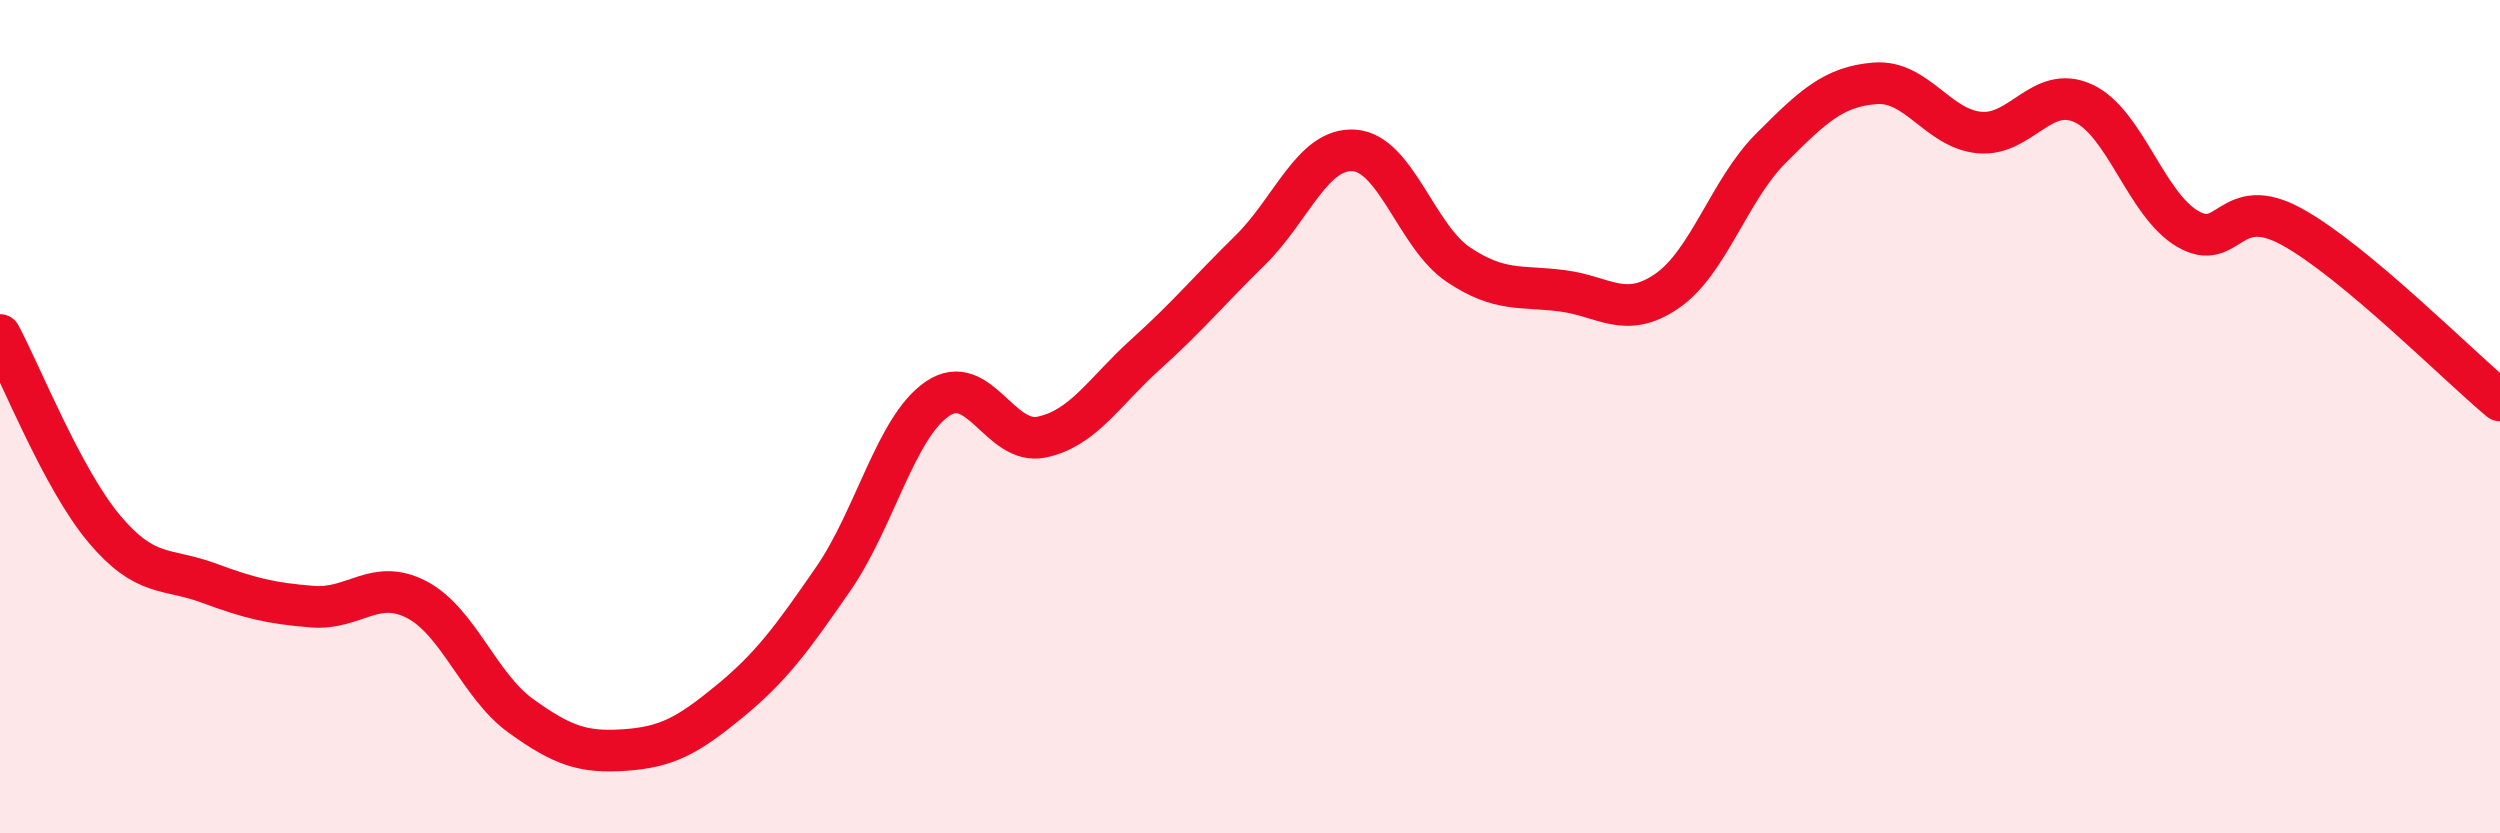 
    <svg width="60" height="20" viewBox="0 0 60 20" xmlns="http://www.w3.org/2000/svg">
      <path
        d="M 0,8.04 C 0.5,8.97 1.5,11.5 2.5,12.69 C 3.5,13.88 4,13.62 5,13.99 C 6,14.36 6.5,14.48 7.5,14.56 C 8.5,14.64 9,13.87 10,14.39 C 11,14.91 11.5,16.46 12.5,17.18 C 13.5,17.9 14,18.07 15,18 C 16,17.93 16.5,17.66 17.5,16.84 C 18.5,16.02 19,15.34 20,13.89 C 21,12.44 21.5,10.25 22.5,9.57 C 23.5,8.89 24,10.7 25,10.49 C 26,10.28 26.5,9.4 27.5,8.5 C 28.5,7.6 29,6.99 30,6.01 C 31,5.03 31.5,3.54 32.5,3.61 C 33.5,3.68 34,5.68 35,6.35 C 36,7.02 36.5,6.85 37.5,6.98 C 38.5,7.11 39,7.67 40,6.99 C 41,6.31 41.5,4.56 42.5,3.56 C 43.5,2.56 44,2.08 45,2 C 46,1.92 46.5,3.08 47.5,3.18 C 48.5,3.28 49,2.02 50,2.48 C 51,2.94 51.5,4.9 52.5,5.49 C 53.5,6.08 53.5,4.62 55,5.44 C 56.5,6.26 59,8.78 60,9.61L60 20L0 20Z"
        fill="#EB0A25"
        opacity="0.1"
        stroke-linecap="round"
        stroke-linejoin="round"
      />
      <path
        d="M 0,8.04 C 0.5,8.97 1.5,11.5 2.5,12.69 C 3.5,13.88 4,13.62 5,13.99 C 6,14.36 6.5,14.48 7.5,14.56 C 8.5,14.64 9,13.87 10,14.39 C 11,14.91 11.5,16.46 12.5,17.18 C 13.5,17.9 14,18.07 15,18 C 16,17.93 16.5,17.66 17.5,16.84 C 18.5,16.02 19,15.34 20,13.89 C 21,12.44 21.5,10.25 22.5,9.57 C 23.5,8.89 24,10.7 25,10.49 C 26,10.28 26.5,9.4 27.5,8.5 C 28.5,7.6 29,6.99 30,6.01 C 31,5.03 31.5,3.54 32.5,3.61 C 33.5,3.68 34,5.68 35,6.35 C 36,7.02 36.5,6.85 37.5,6.98 C 38.5,7.11 39,7.67 40,6.99 C 41,6.31 41.5,4.56 42.5,3.56 C 43.5,2.56 44,2.08 45,2 C 46,1.92 46.5,3.08 47.5,3.18 C 48.5,3.28 49,2.02 50,2.48 C 51,2.94 51.5,4.9 52.5,5.49 C 53.5,6.08 53.5,4.62 55,5.44 C 56.5,6.26 59,8.78 60,9.61"
        stroke="#EB0A25"
        stroke-width="1"
        fill="none"
        stroke-linecap="round"
        stroke-linejoin="round"
      />
    </svg>
  